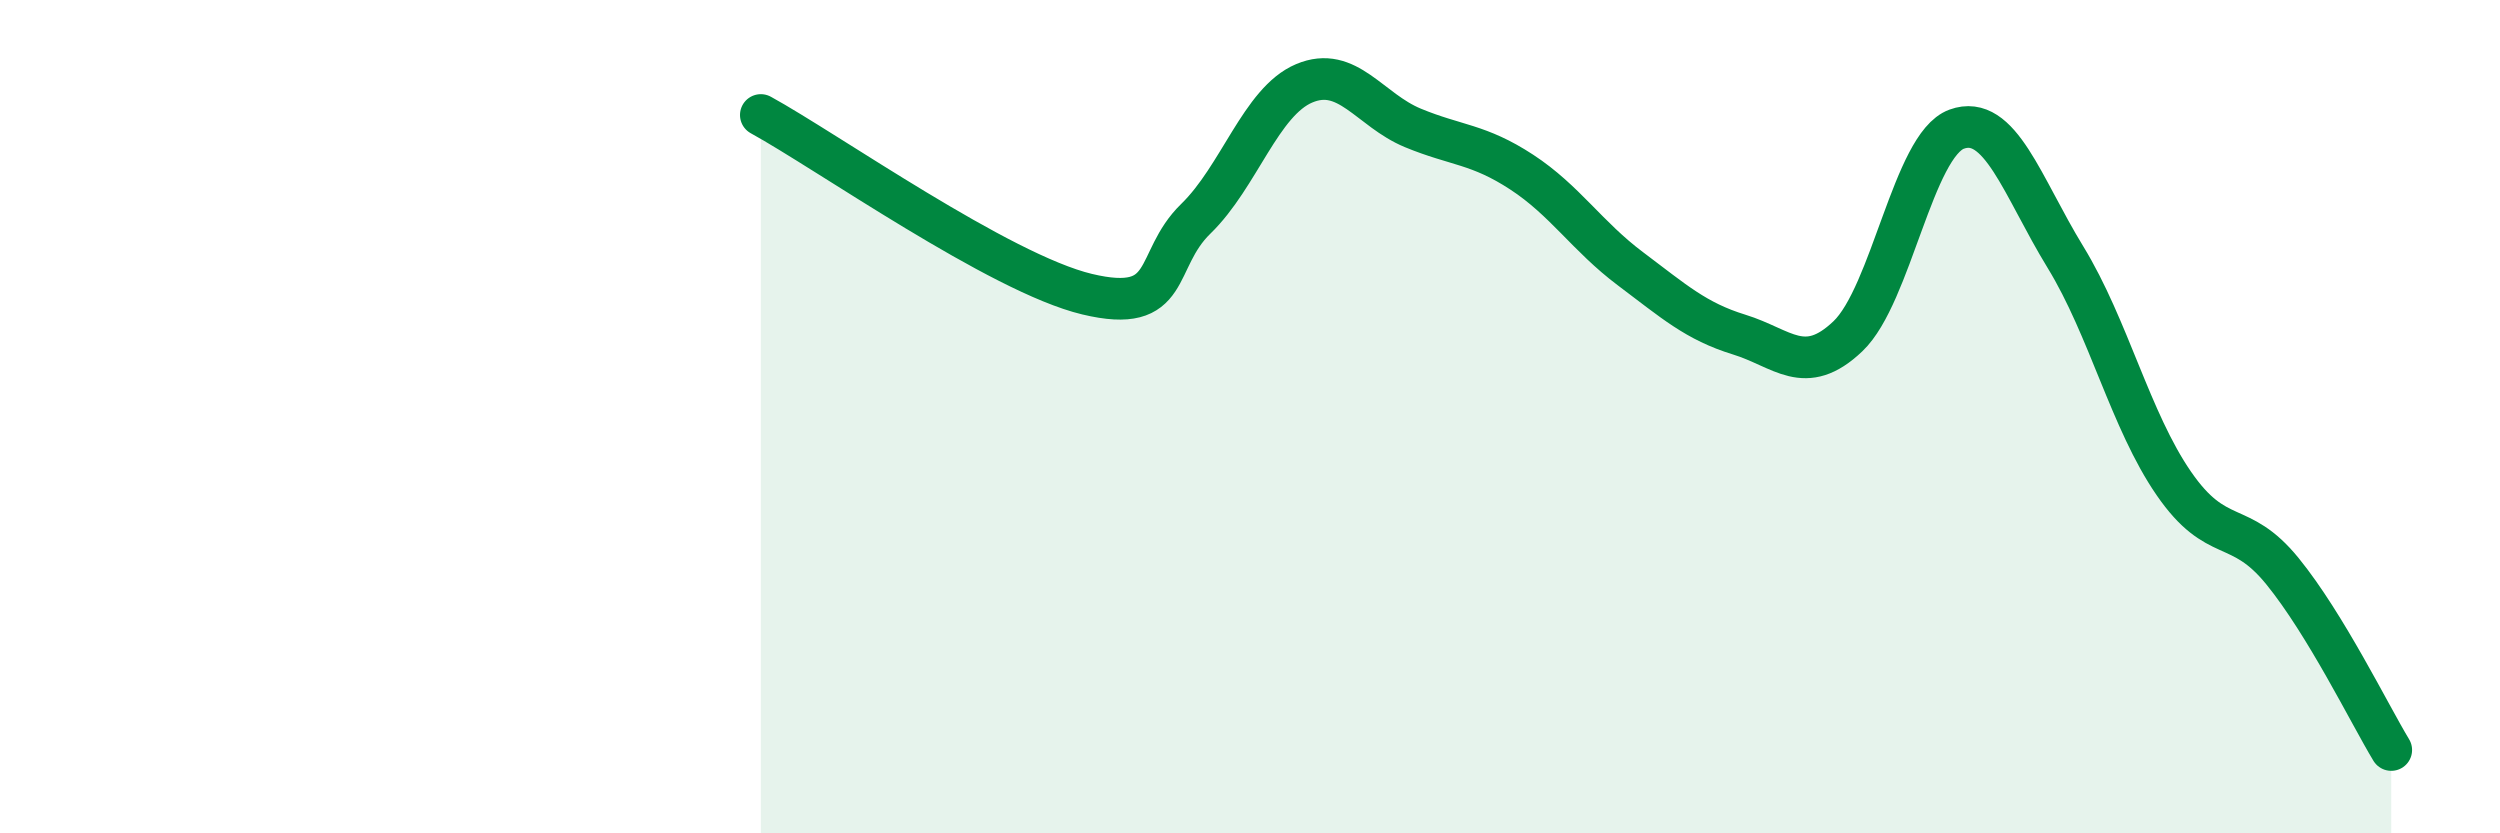 
    <svg width="60" height="20" viewBox="0 0 60 20" xmlns="http://www.w3.org/2000/svg">
      <path
        d="M 18.26,2.76 C 19.83,3.62 24,6.56 26.09,7.06 C 28.18,7.56 27.66,6.26 28.7,5.25 C 29.74,4.24 30.26,2.44 31.3,2 C 32.34,1.56 32.87,2.64 33.91,3.07 C 34.95,3.5 35.48,3.45 36.52,4.13 C 37.56,4.81 38.09,5.67 39.13,6.45 C 40.17,7.23 40.7,7.71 41.74,8.03 C 42.78,8.35 43.31,9.06 44.35,8.07 C 45.39,7.08 45.92,3.48 46.96,3.1 C 48,2.72 48.53,4.47 49.57,6.17 C 50.61,7.87 51.13,10.09 52.17,11.6 C 53.21,13.11 53.74,12.43 54.78,13.71 C 55.82,14.99 56.87,17.14 57.39,18L57.39 20L18.26 20Z"
        fill="#008740"
        opacity="0.1"
        stroke-linecap="round"
        stroke-linejoin="round"
      />
      <path
        d="M 18.26,2.76 C 19.83,3.62 24,6.56 26.09,7.06 C 28.18,7.56 27.66,6.26 28.7,5.25 C 29.74,4.24 30.26,2.44 31.3,2 C 32.34,1.56 32.87,2.64 33.91,3.07 C 34.95,3.5 35.48,3.45 36.52,4.13 C 37.56,4.81 38.09,5.67 39.13,6.45 C 40.17,7.23 40.7,7.71 41.74,8.03 C 42.78,8.35 43.31,9.06 44.35,8.07 C 45.39,7.08 45.92,3.48 46.96,3.1 C 48,2.72 48.53,4.47 49.57,6.17 C 50.61,7.87 51.13,10.09 52.17,11.6 C 53.21,13.11 53.74,12.43 54.78,13.71 C 55.82,14.99 56.87,17.14 57.39,18"
        stroke="#008740"
        stroke-width="1"
        fill="none"
        stroke-linecap="round"
        stroke-linejoin="round"
      />
    </svg>
  
